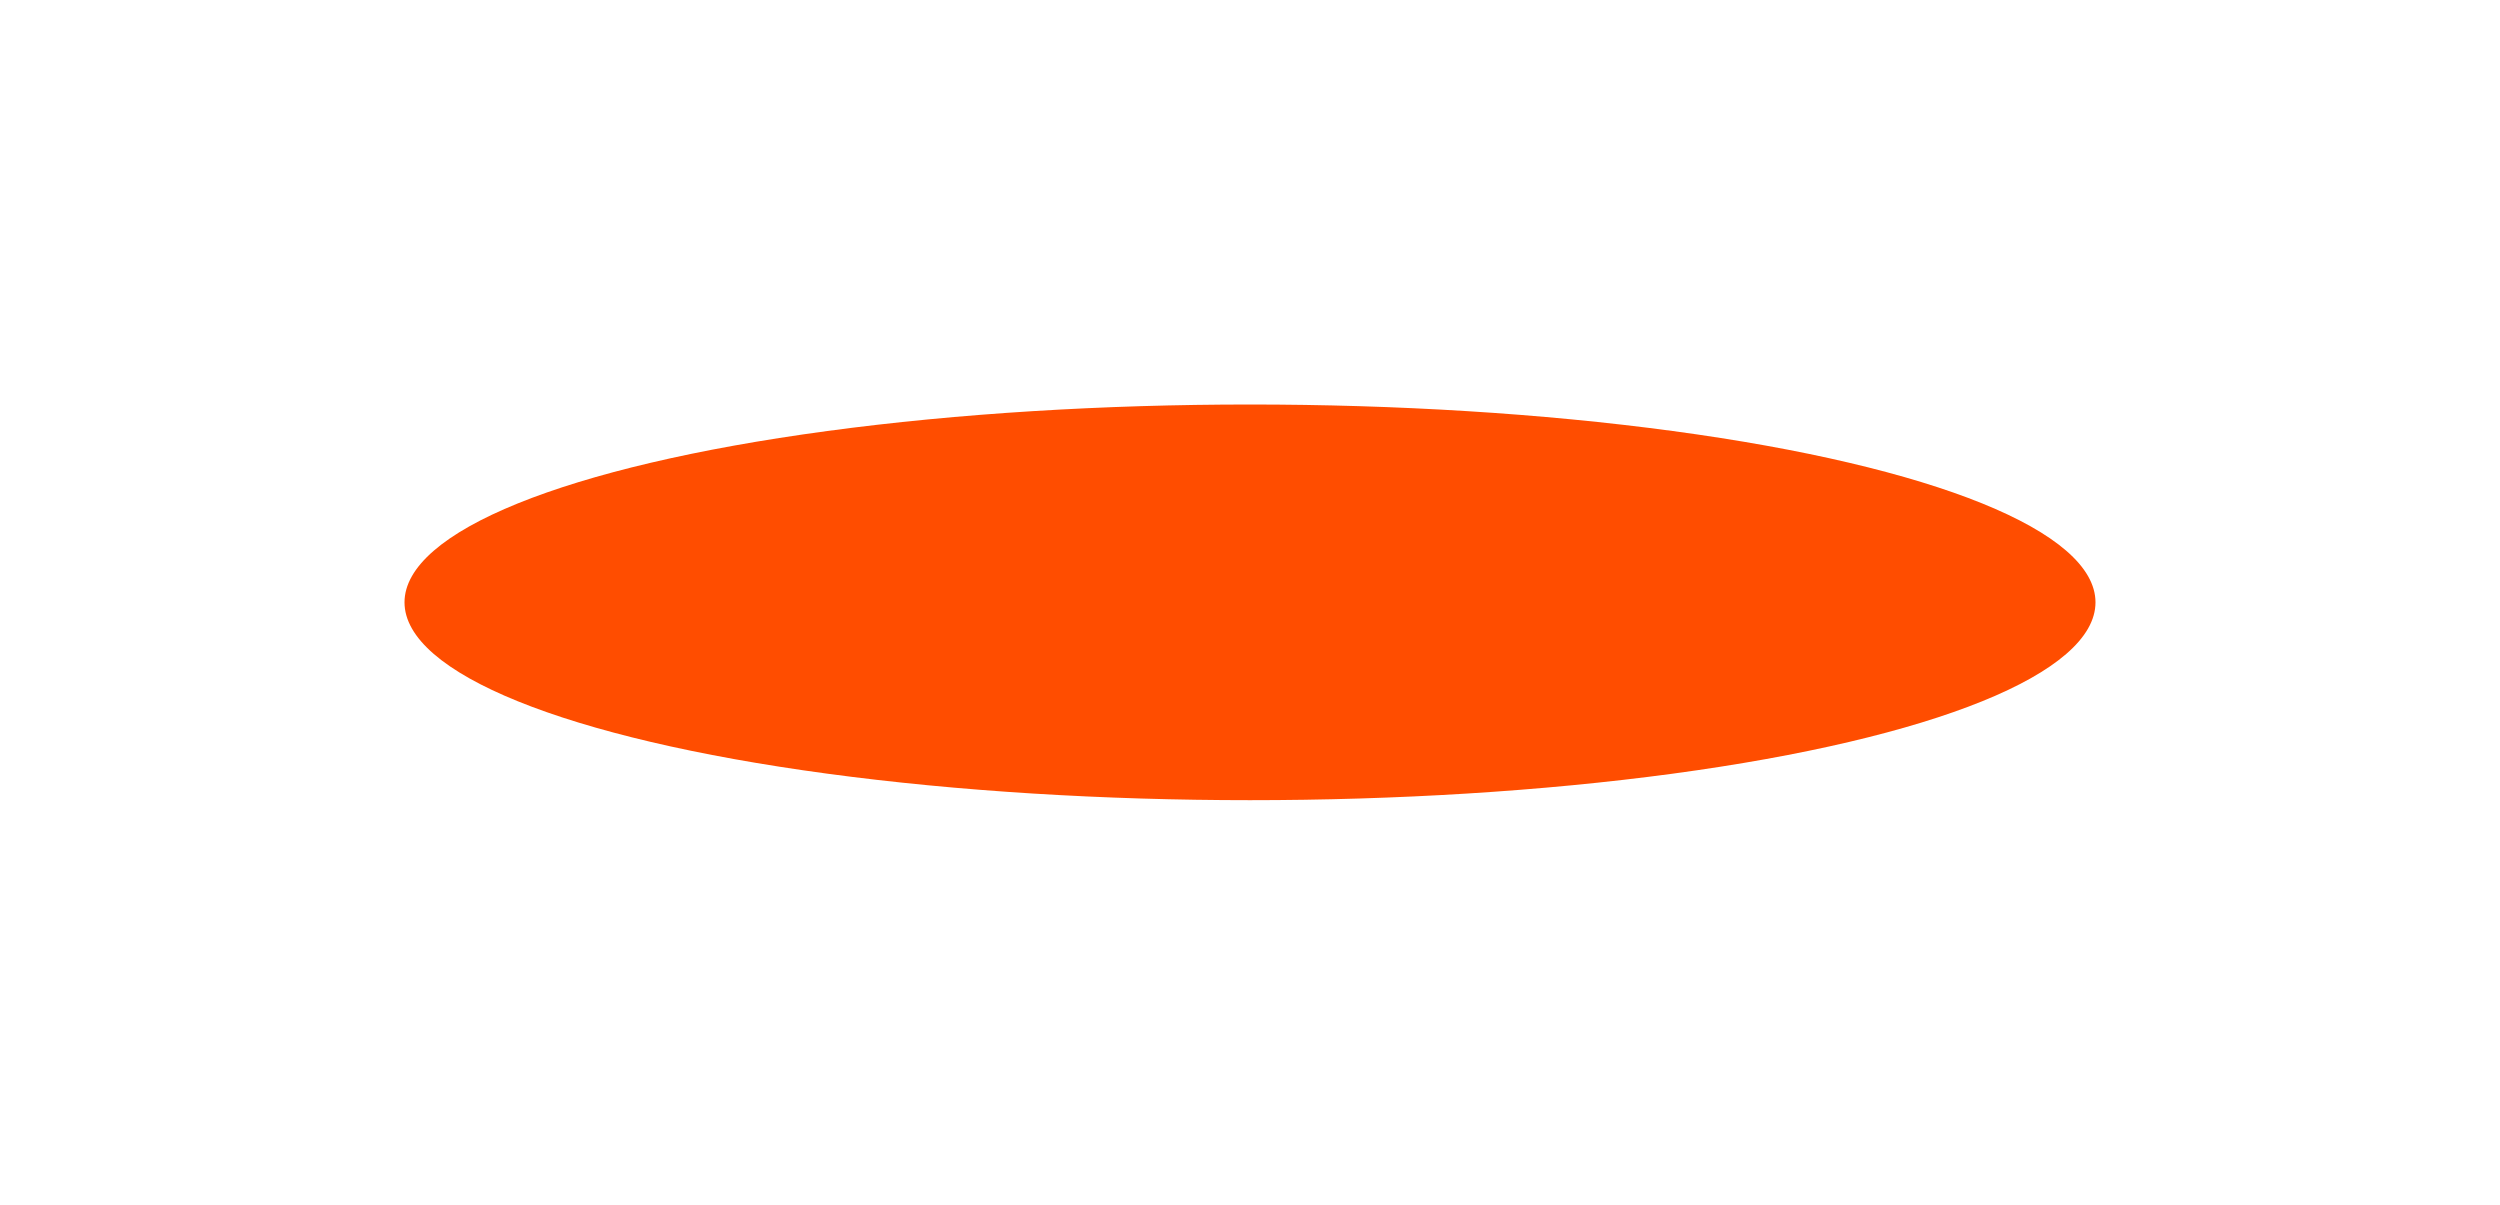 <?xml version="1.0" encoding="UTF-8"?> <svg xmlns="http://www.w3.org/2000/svg" width="1131" height="545" viewBox="0 0 1131 545" fill="none"> <g filter="url(#filter0_f_2_278)"> <ellipse cx="565.5" cy="272.5" rx="382.5" ry="89.5" fill="url(#paint0_radial_2_278)"></ellipse> </g> <defs> <filter id="filter0_f_2_278" x="0.888" y="0.888" width="1129.22" height="543.225" filterUnits="userSpaceOnUse" color-interpolation-filters="sRGB"> <feFlood flood-opacity="0" result="BackgroundImageFix"></feFlood> <feBlend mode="normal" in="SourceGraphic" in2="BackgroundImageFix" result="shape"></feBlend> <feGaussianBlur stdDeviation="91.056" result="effect1_foregroundBlur_2_278"></feGaussianBlur> </filter> <radialGradient id="paint0_radial_2_278" cx="0" cy="0" r="1" gradientUnits="userSpaceOnUse" gradientTransform="translate(579.643 269.71) rotate(8.465) scale(401.012 256.981)"> <stop stop-color="#FF4D00"></stop> <stop offset="1" stop-color="#FF4D00"></stop> </radialGradient> </defs> </svg> 